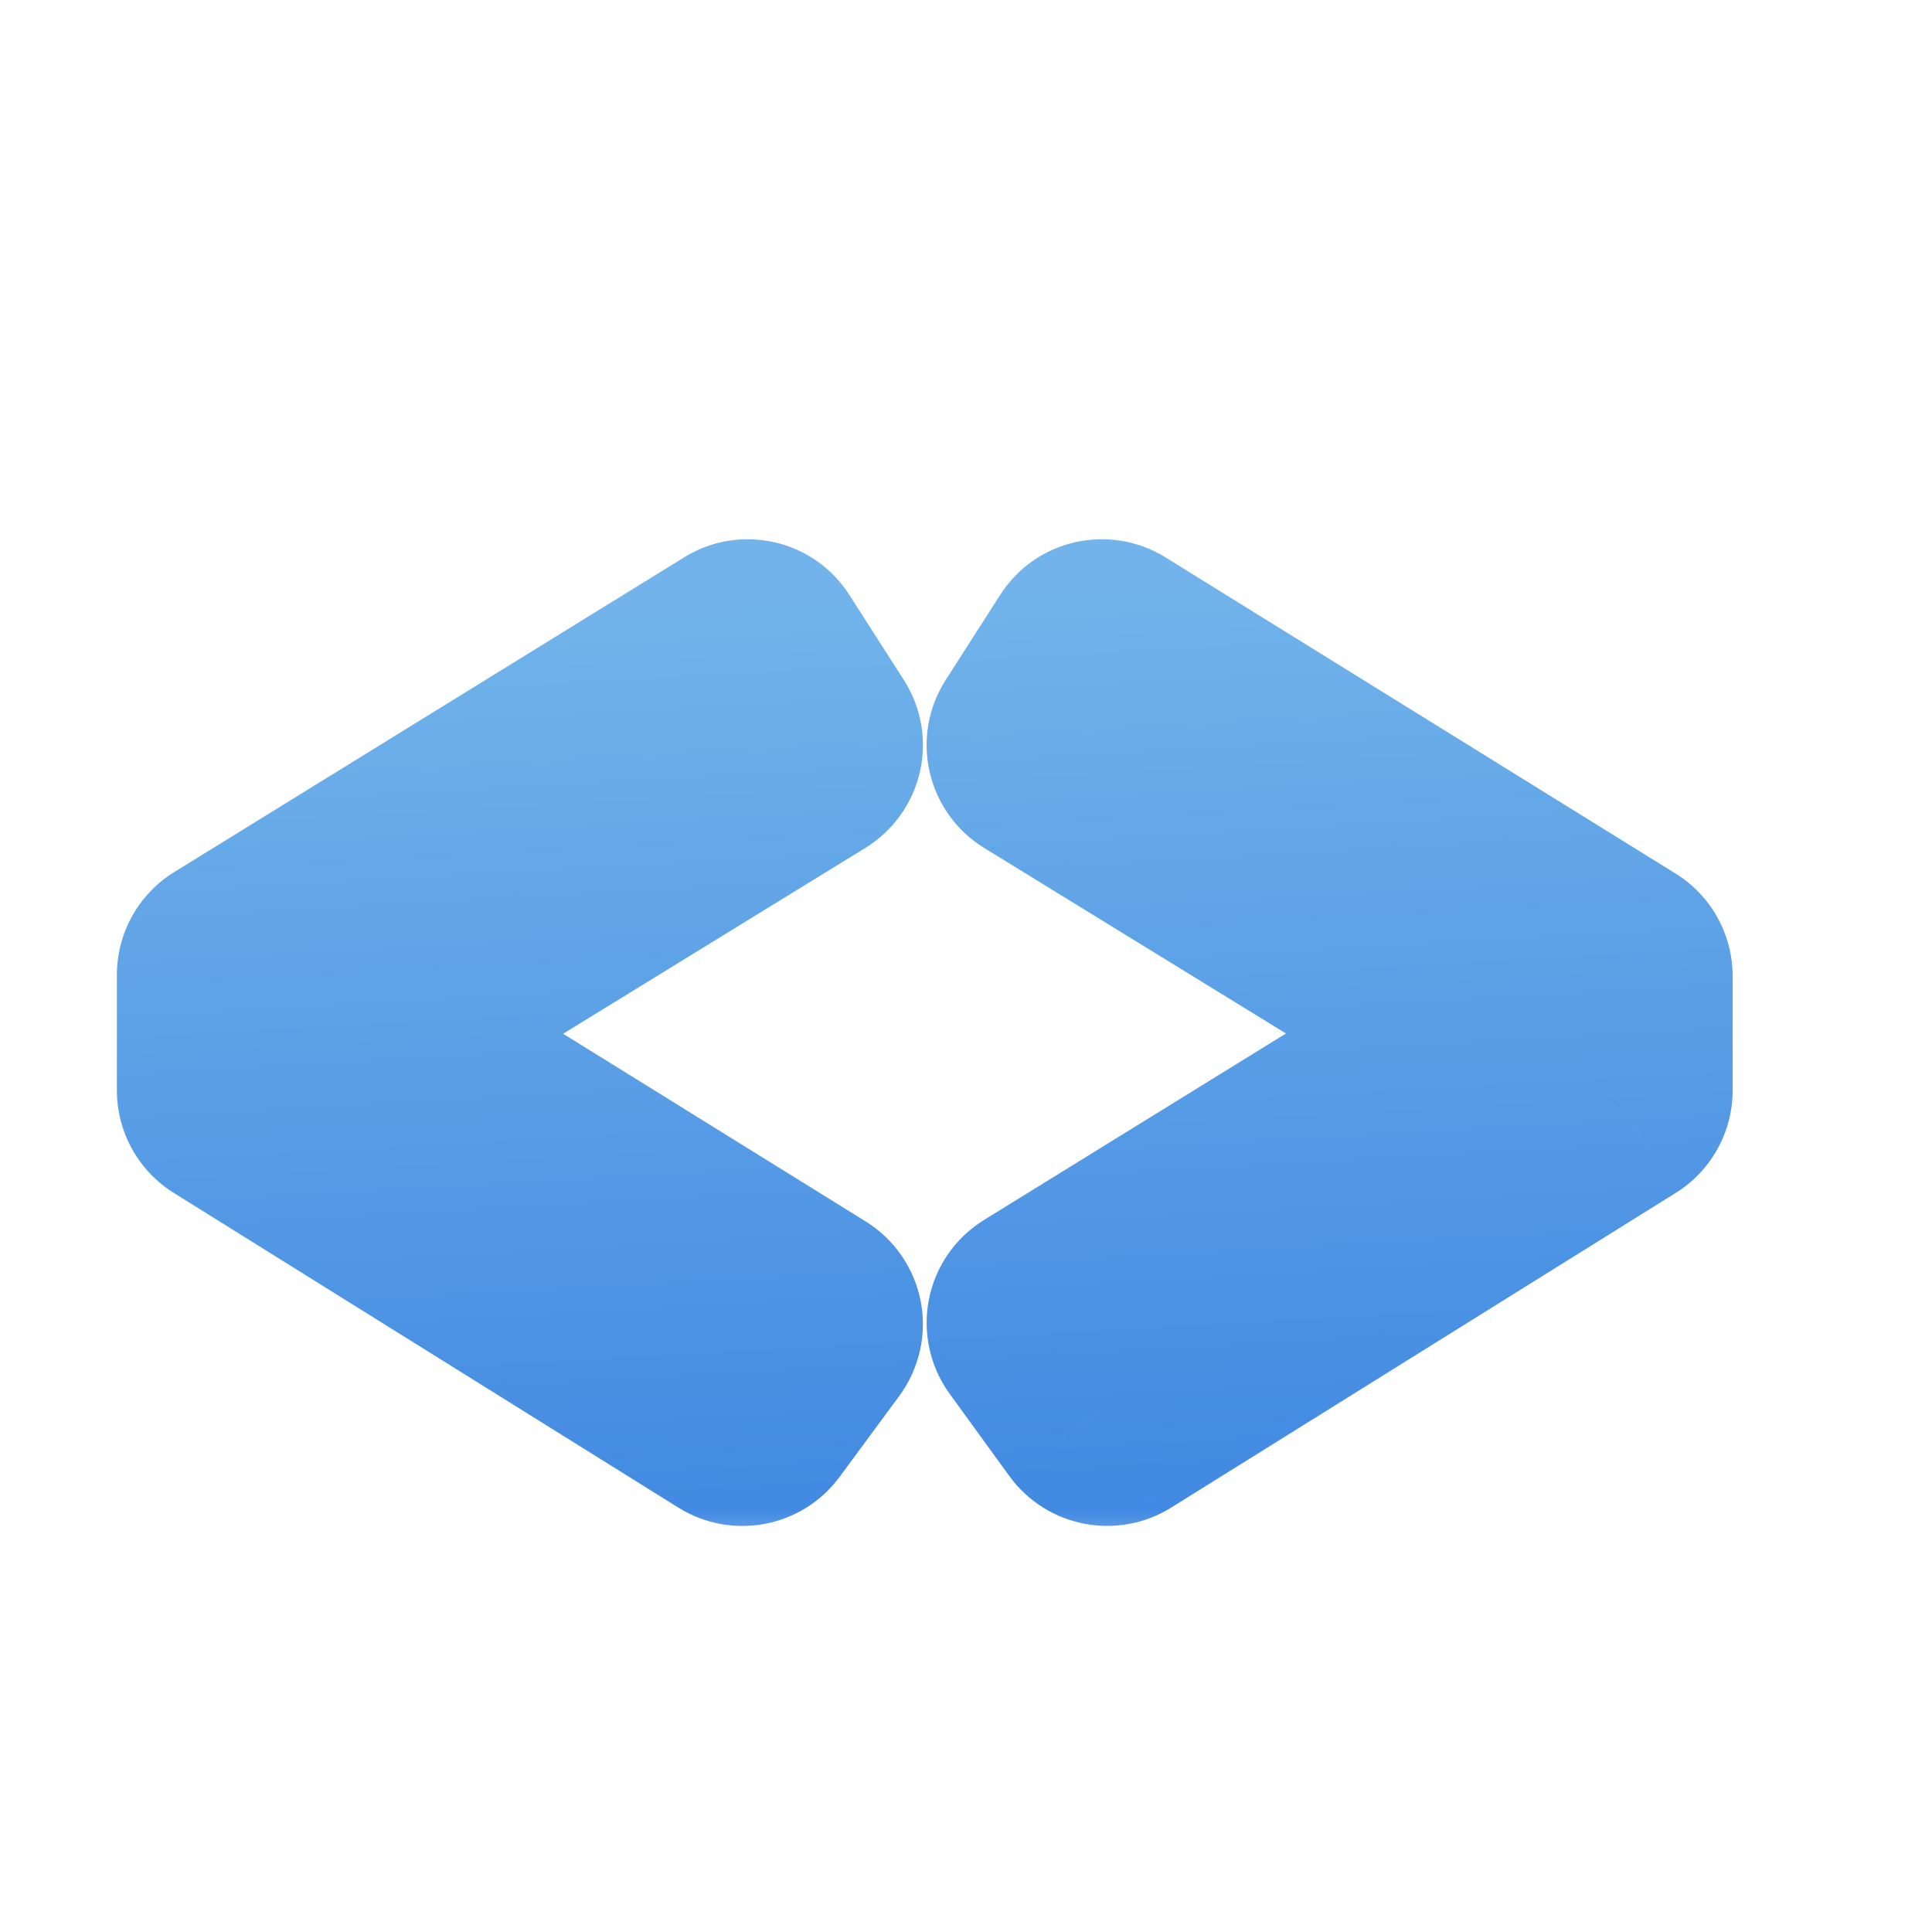 <svg width="16" height="16" viewBox="0 0 16 16" fill="none" xmlns="http://www.w3.org/2000/svg">
<mask id="path-1-outside-1_407_7992" maskUnits="userSpaceOnUse" x="0" y="4" width="15" height="9" fill="black">
<rect fill="white" y="4" width="15" height="9"/>
<path d="M6.192 5.466L6.643 6.17L2.76 8.557L6.643 10.966L6.148 11.637L1.968 9.03V8.073L6.192 5.466ZM9.125 5.466L13.349 8.084V9.03L9.169 11.637L8.674 10.955L12.557 8.557L8.674 6.17L9.125 5.466Z"/>
</mask>
<path d="M6.192 5.466L6.643 6.17L2.76 8.557L6.643 10.966L6.148 11.637L1.968 9.03V8.073L6.192 5.466ZM9.125 5.466L13.349 8.084V9.03L9.169 11.637L8.674 10.955L12.557 8.557L8.674 6.17L9.125 5.466Z" fill="url(#paint0_linear_407_7992)"/>
<path d="M6.192 5.466L7.034 4.927C6.74 4.467 6.131 4.328 5.667 4.615L6.192 5.466ZM6.643 6.17L7.167 7.022C7.395 6.881 7.558 6.655 7.618 6.393C7.678 6.131 7.63 5.857 7.485 5.631L6.643 6.17ZM2.76 8.557L2.236 7.705C1.941 7.887 1.761 8.208 1.76 8.555C1.759 8.902 1.938 9.224 2.233 9.407L2.76 8.557ZM6.643 10.966L7.448 11.56C7.613 11.335 7.678 11.051 7.625 10.777C7.572 10.503 7.407 10.263 7.17 10.116L6.643 10.966ZM6.148 11.637L5.619 12.486C6.062 12.762 6.643 12.651 6.953 12.231L6.148 11.637ZM1.968 9.03H0.968C0.968 9.375 1.146 9.696 1.439 9.879L1.968 9.03ZM1.968 8.073L1.443 7.222C1.148 7.404 0.968 7.726 0.968 8.073H1.968ZM5.35 6.005L5.801 6.709L7.485 5.631L7.034 4.927L5.35 6.005ZM6.119 5.318L2.236 7.705L3.284 9.409L7.167 7.022L6.119 5.318ZM2.233 9.407L6.116 11.816L7.17 10.116L3.287 7.707L2.233 9.407ZM5.838 10.372L5.343 11.043L6.953 12.231L7.448 11.56L5.838 10.372ZM6.677 10.789L2.497 8.181L1.439 9.879L5.619 12.486L6.677 10.789ZM2.968 9.03V8.073H0.968V9.03H2.968ZM2.493 8.924L6.717 6.317L5.667 4.615L1.443 7.222L2.493 8.924ZM9.125 5.466L9.652 4.616C9.187 4.328 8.577 4.466 8.283 4.927L9.125 5.466ZM13.349 8.084H14.349C14.349 7.738 14.17 7.416 13.876 7.234L13.349 8.084ZM13.349 9.03L13.878 9.879C14.171 9.696 14.349 9.375 14.349 9.03H13.349ZM9.169 11.637L8.359 12.224C8.668 12.649 9.252 12.763 9.698 12.486L9.169 11.637ZM8.674 10.955L8.148 10.104C7.912 10.25 7.746 10.489 7.693 10.761C7.639 11.034 7.701 11.317 7.864 11.542L8.674 10.955ZM12.557 8.557L13.082 9.408C13.377 9.225 13.557 8.903 13.557 8.556C13.556 8.209 13.376 7.887 13.08 7.705L12.557 8.557ZM8.674 6.17L7.832 5.631C7.687 5.857 7.639 6.131 7.699 6.393C7.759 6.655 7.921 6.881 8.15 7.022L8.674 6.17ZM8.598 6.316L12.822 8.934L13.876 7.234L9.652 4.616L8.598 6.316ZM12.349 8.084V9.03H14.349V8.084H12.349ZM12.819 8.181L8.64 10.789L9.698 12.486L13.878 9.879L12.819 8.181ZM9.978 11.05L9.483 10.368L7.864 11.542L8.359 12.224L9.978 11.05ZM9.199 11.806L13.082 9.408L12.031 7.706L8.148 10.104L9.199 11.806ZM13.08 7.705L9.197 5.318L8.15 7.022L12.033 9.409L13.08 7.705ZM9.516 6.709L9.967 6.005L8.283 4.927L7.832 5.631L9.516 6.709Z" fill="url(#paint1_linear_407_7992)" mask="url(#path-1-outside-1_407_7992)"/>
<defs>
<linearGradient id="paint0_linear_407_7992" x1="8" y1="4.955" x2="8" y2="13.227" gradientUnits="userSpaceOnUse">
<stop stop-color="#79B8EC"/>
<stop offset="1" stop-color="#65A3E5"/>
</linearGradient>
<linearGradient id="paint1_linear_407_7992" x1="7.364" y1="4.955" x2="7.795" y2="12.612" gradientUnits="userSpaceOnUse">
<stop stop-color="#71B3EA"/>
<stop offset="1" stop-color="#4189E2"/>
</linearGradient>
</defs>
</svg>
